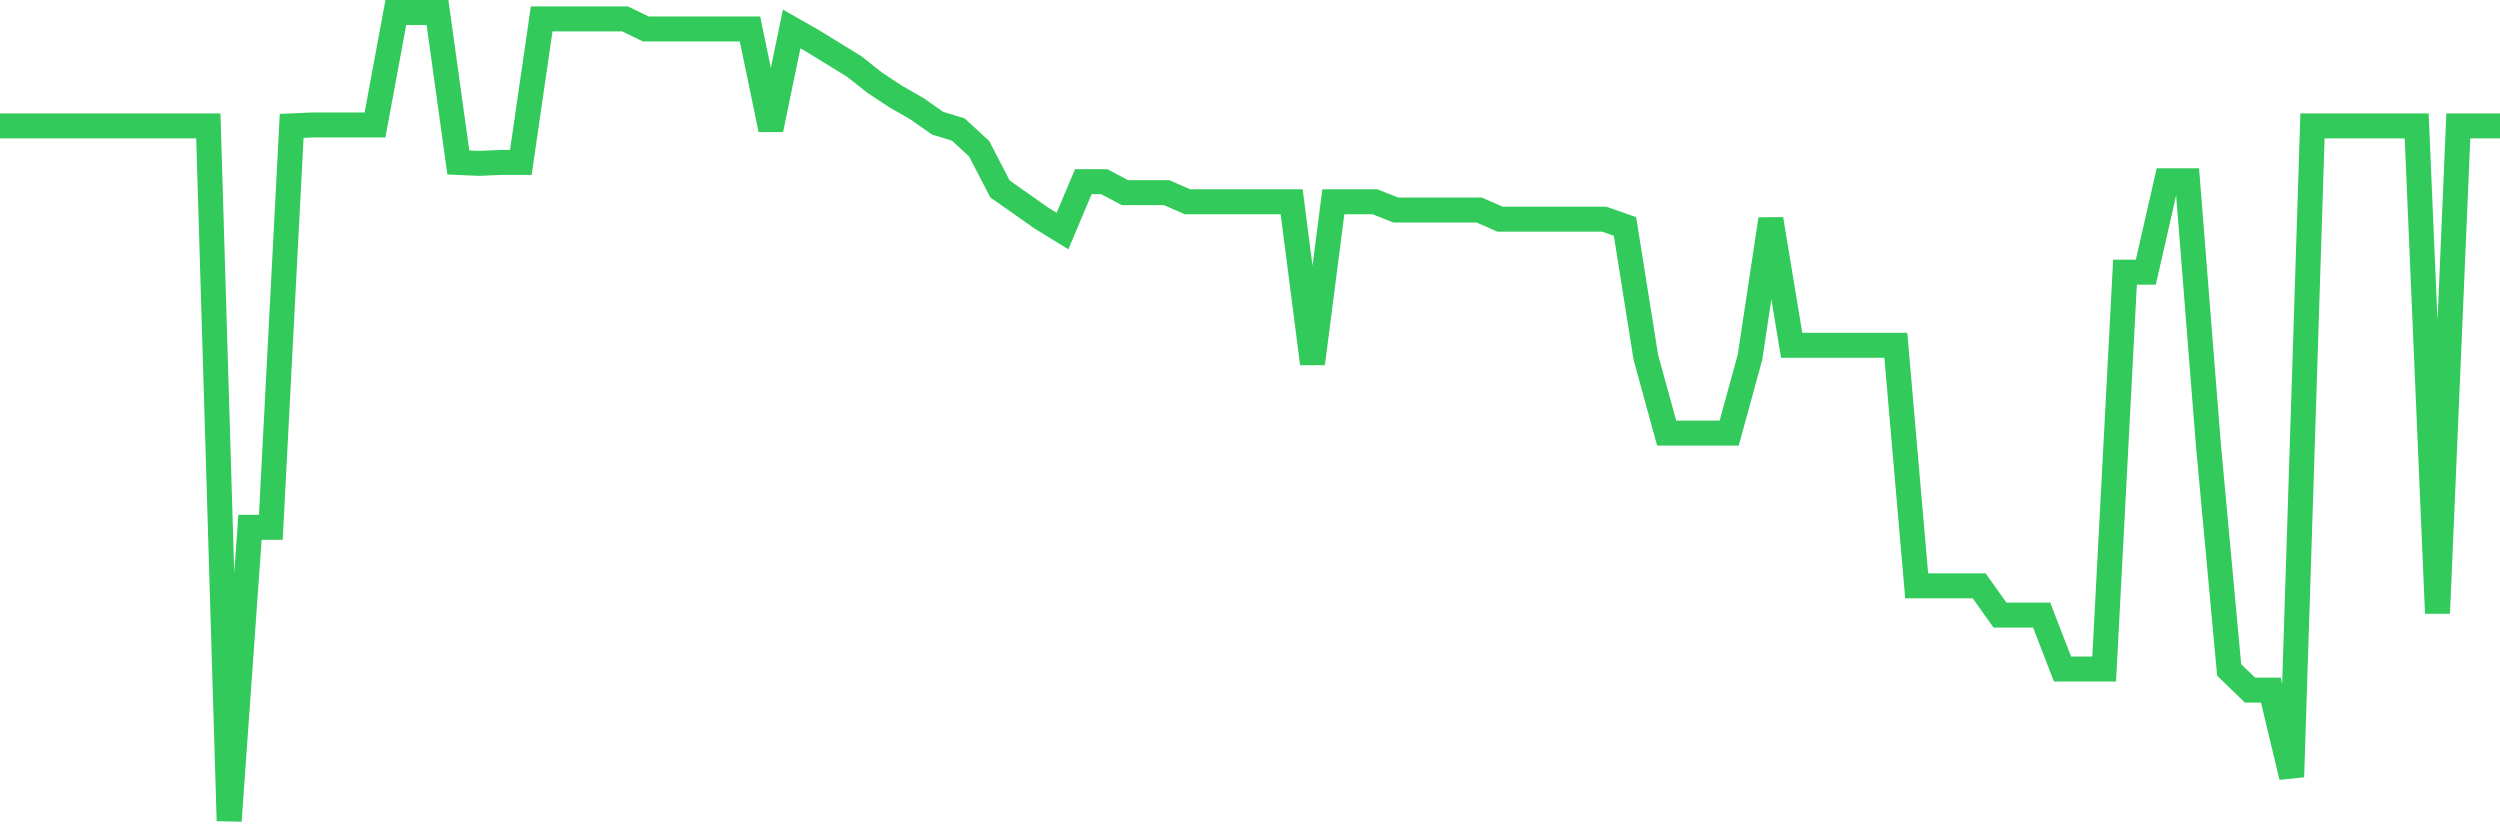 <svg
  xmlns="http://www.w3.org/2000/svg"
  xmlns:xlink="http://www.w3.org/1999/xlink"
  width="120"
  height="40"
  viewBox="0 0 120 40"
  preserveAspectRatio="none"
>
  <polyline
    points="0,6.043 1,6.043 2,6.043 3,6.043 4,6.043 5,6.043 6,6.043 7,6.043 8,6.043 9,6.043 10,6.043 11,39.4 12,25.311 13,25.311 14,6.043 15,5.999 16,5.999 17,5.999 18,5.999 19,0.6 20,0.6 21,0.6 22,7.798 23,7.842 24,7.798 25,7.798 26,0.907 27,0.907 28,0.907 29,0.907 30,0.907 31,1.39 32,1.39 33,1.39 34,1.39 35,1.39 36,1.39 37,6.218 38,1.39 39,1.961 40,2.575 41,3.19 42,3.98 43,4.638 44,5.209 45,5.911 46,6.218 47,7.14 48,9.071 49,9.773 50,10.476 51,11.09 52,8.72 53,8.72 54,9.247 55,9.247 56,9.247 57,9.686 58,9.686 59,9.686 60,9.686 61,9.686 62,9.686 63,17.454 64,9.686 65,9.686 66,9.686 67,10.081 68,10.081 69,10.081 70,10.081 71,10.081 72,10.519 73,10.519 74,10.519 75,10.519 76,10.519 77,10.519 78,10.871 79,17.147 80,20.79 81,20.79 82,20.79 83,20.79 84,17.147 85,10.519 86,16.576 87,16.576 88,16.576 89,16.576 90,16.576 91,16.576 92,28.12 93,28.12 94,28.12 95,28.12 96,29.524 97,29.524 98,29.524 99,32.114 100,32.114 101,32.114 102,13.065 103,13.065 104,8.676 105,8.676 106,21.317 107,32.158 108,33.124 109,33.124 110,37.293 111,6.043 112,6.043 113,6.043 114,6.043 115,6.043 116,6.043 117,29.437 118,6.043 119,6.043 120,6.043"
    fill="none"
    stroke="#32ca5b"
    stroke-width="1.2"
  >
  </polyline>
</svg>